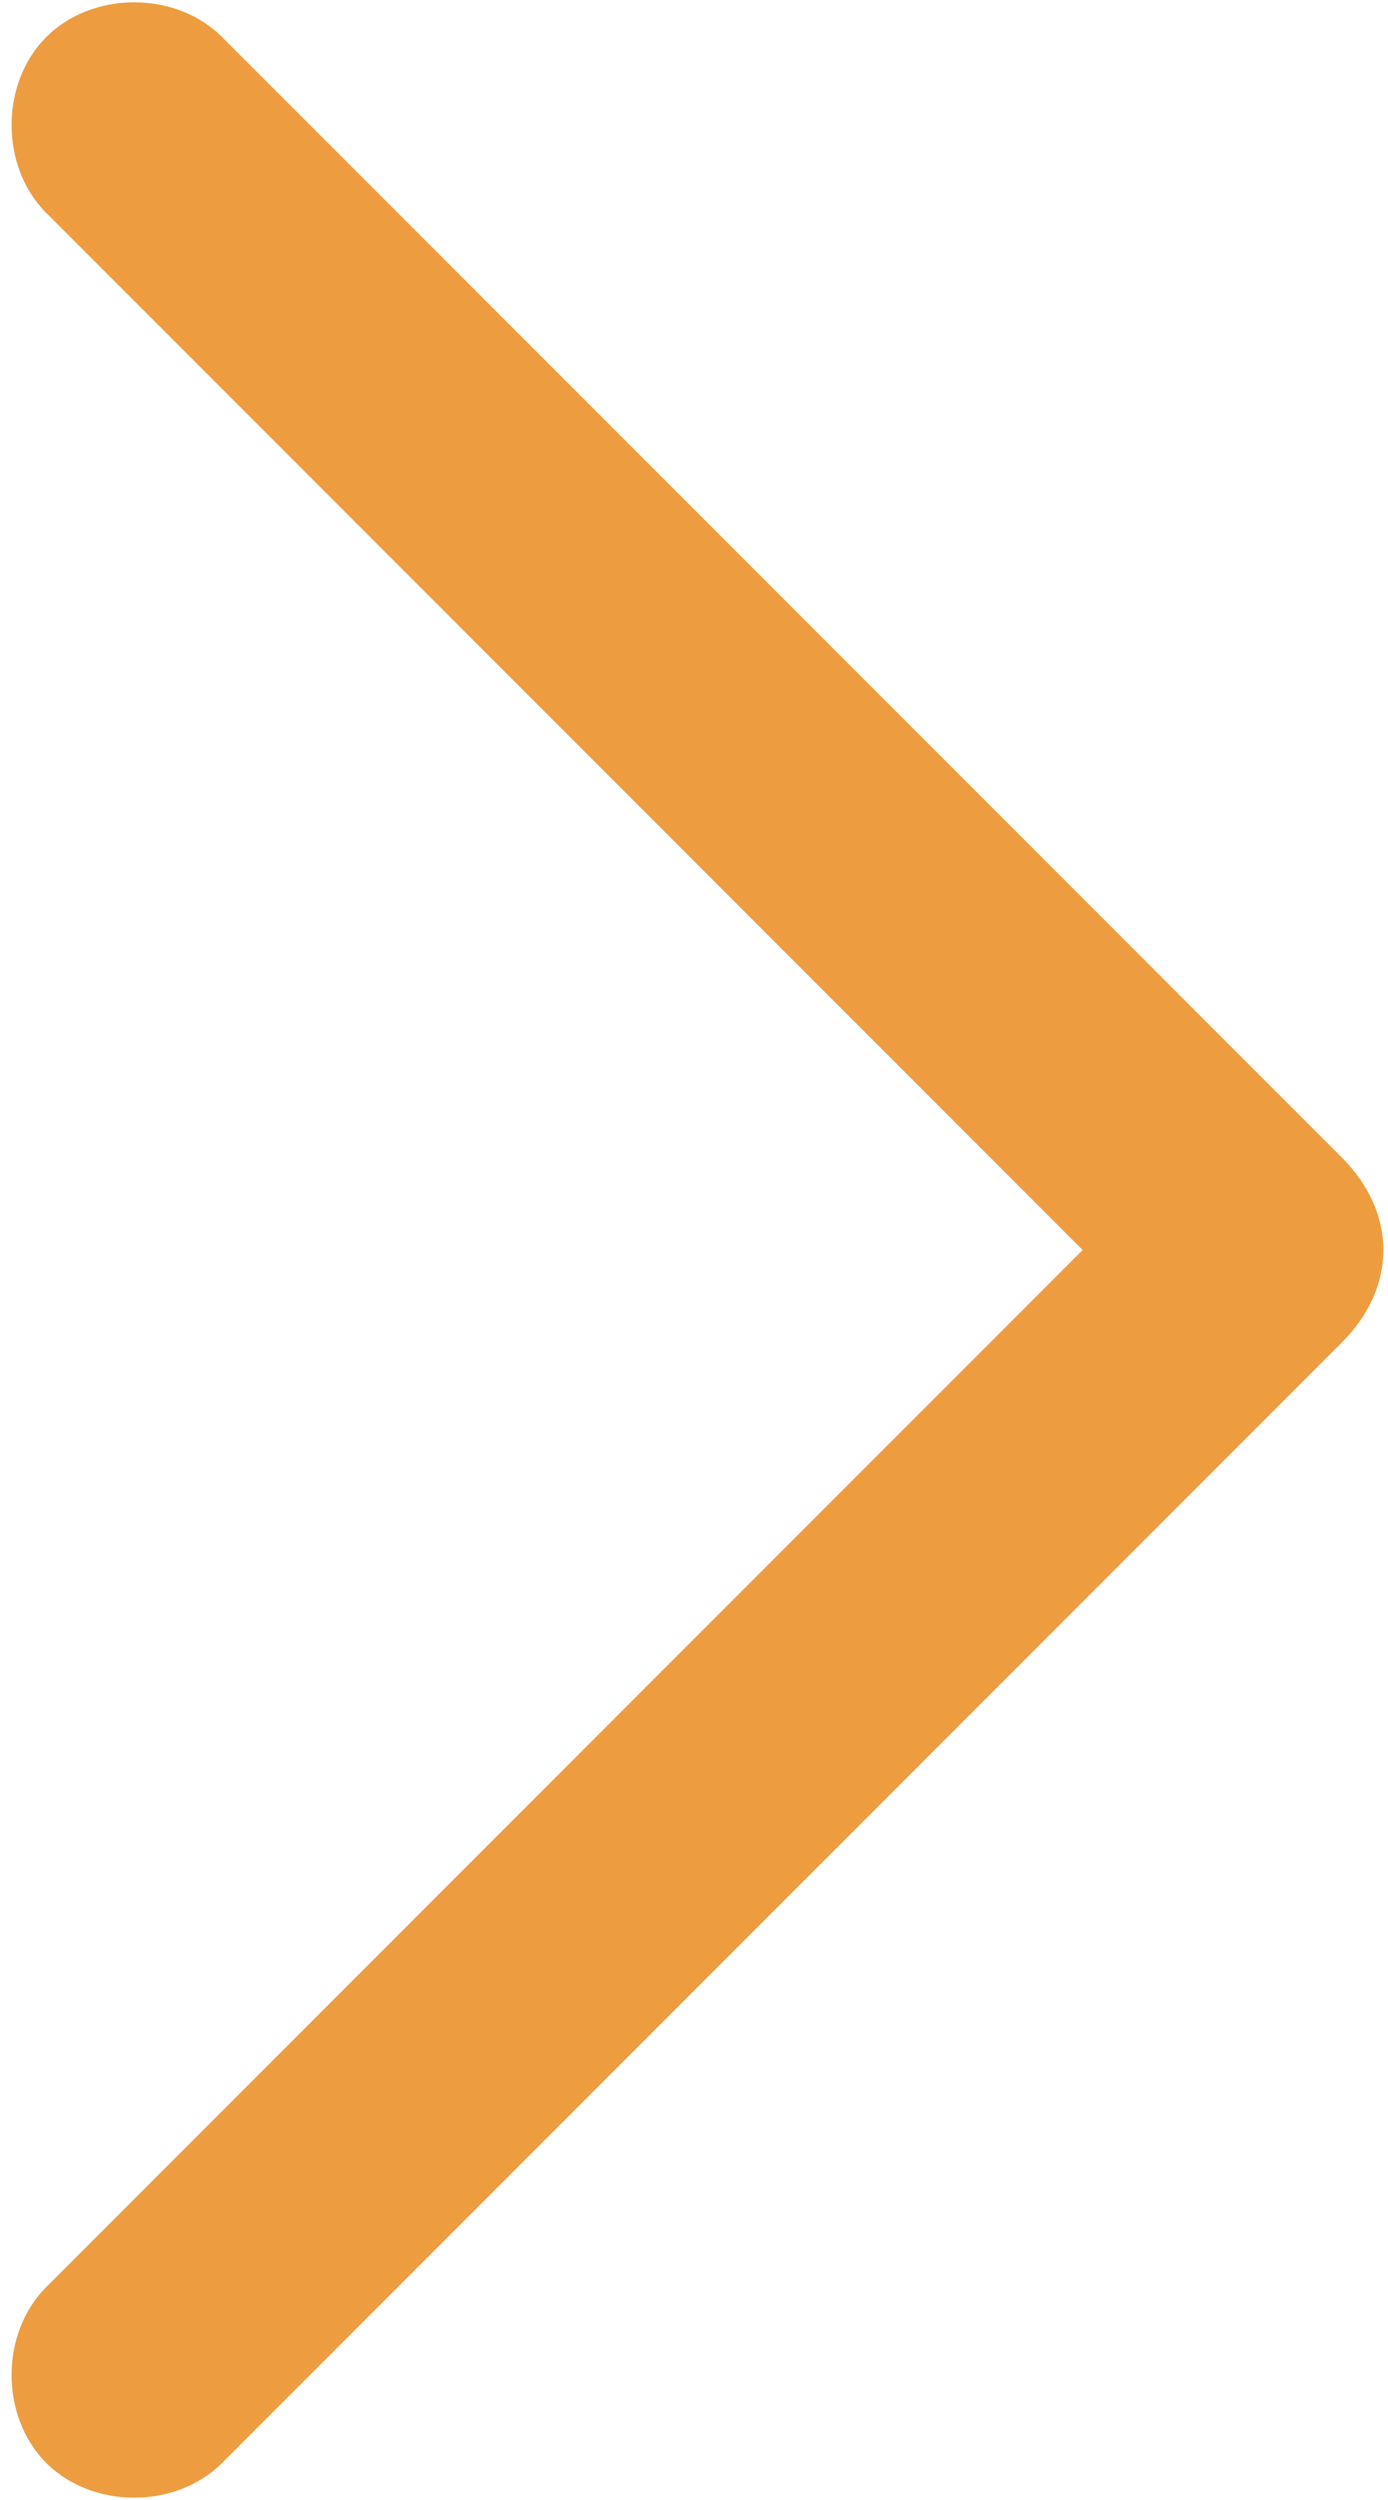 <?xml version="1.0" encoding="utf-8"?>
<!-- Generator: Adobe Illustrator 25.0.0, SVG Export Plug-In . SVG Version: 6.00 Build 0)  -->
<svg version="1.1" id="Layer_1" xmlns="http://www.w3.org/2000/svg" xmlns:xlink="http://www.w3.org/1999/xlink" x="0px" y="0px"
	 viewBox="0 0 15 27" style="enable-background:new 0 0 15 27;" xml:space="preserve">
<style type="text/css">
	.st0{fill:#ED9D3F;}
</style>
<path class="st0" d="M14.5,12.5L2.4,0.4C1.9-0.1,1-0.1,0.5,0.4S0,1.8,0.5,2.3l11.2,11.2L0.5,24.7c-0.5,0.5-0.5,1.4,0,1.9
	s1.4,0.5,1.9,0l12.1-12.1C15.1,13.9,15.1,13.1,14.5,12.5z"/>
</svg>
